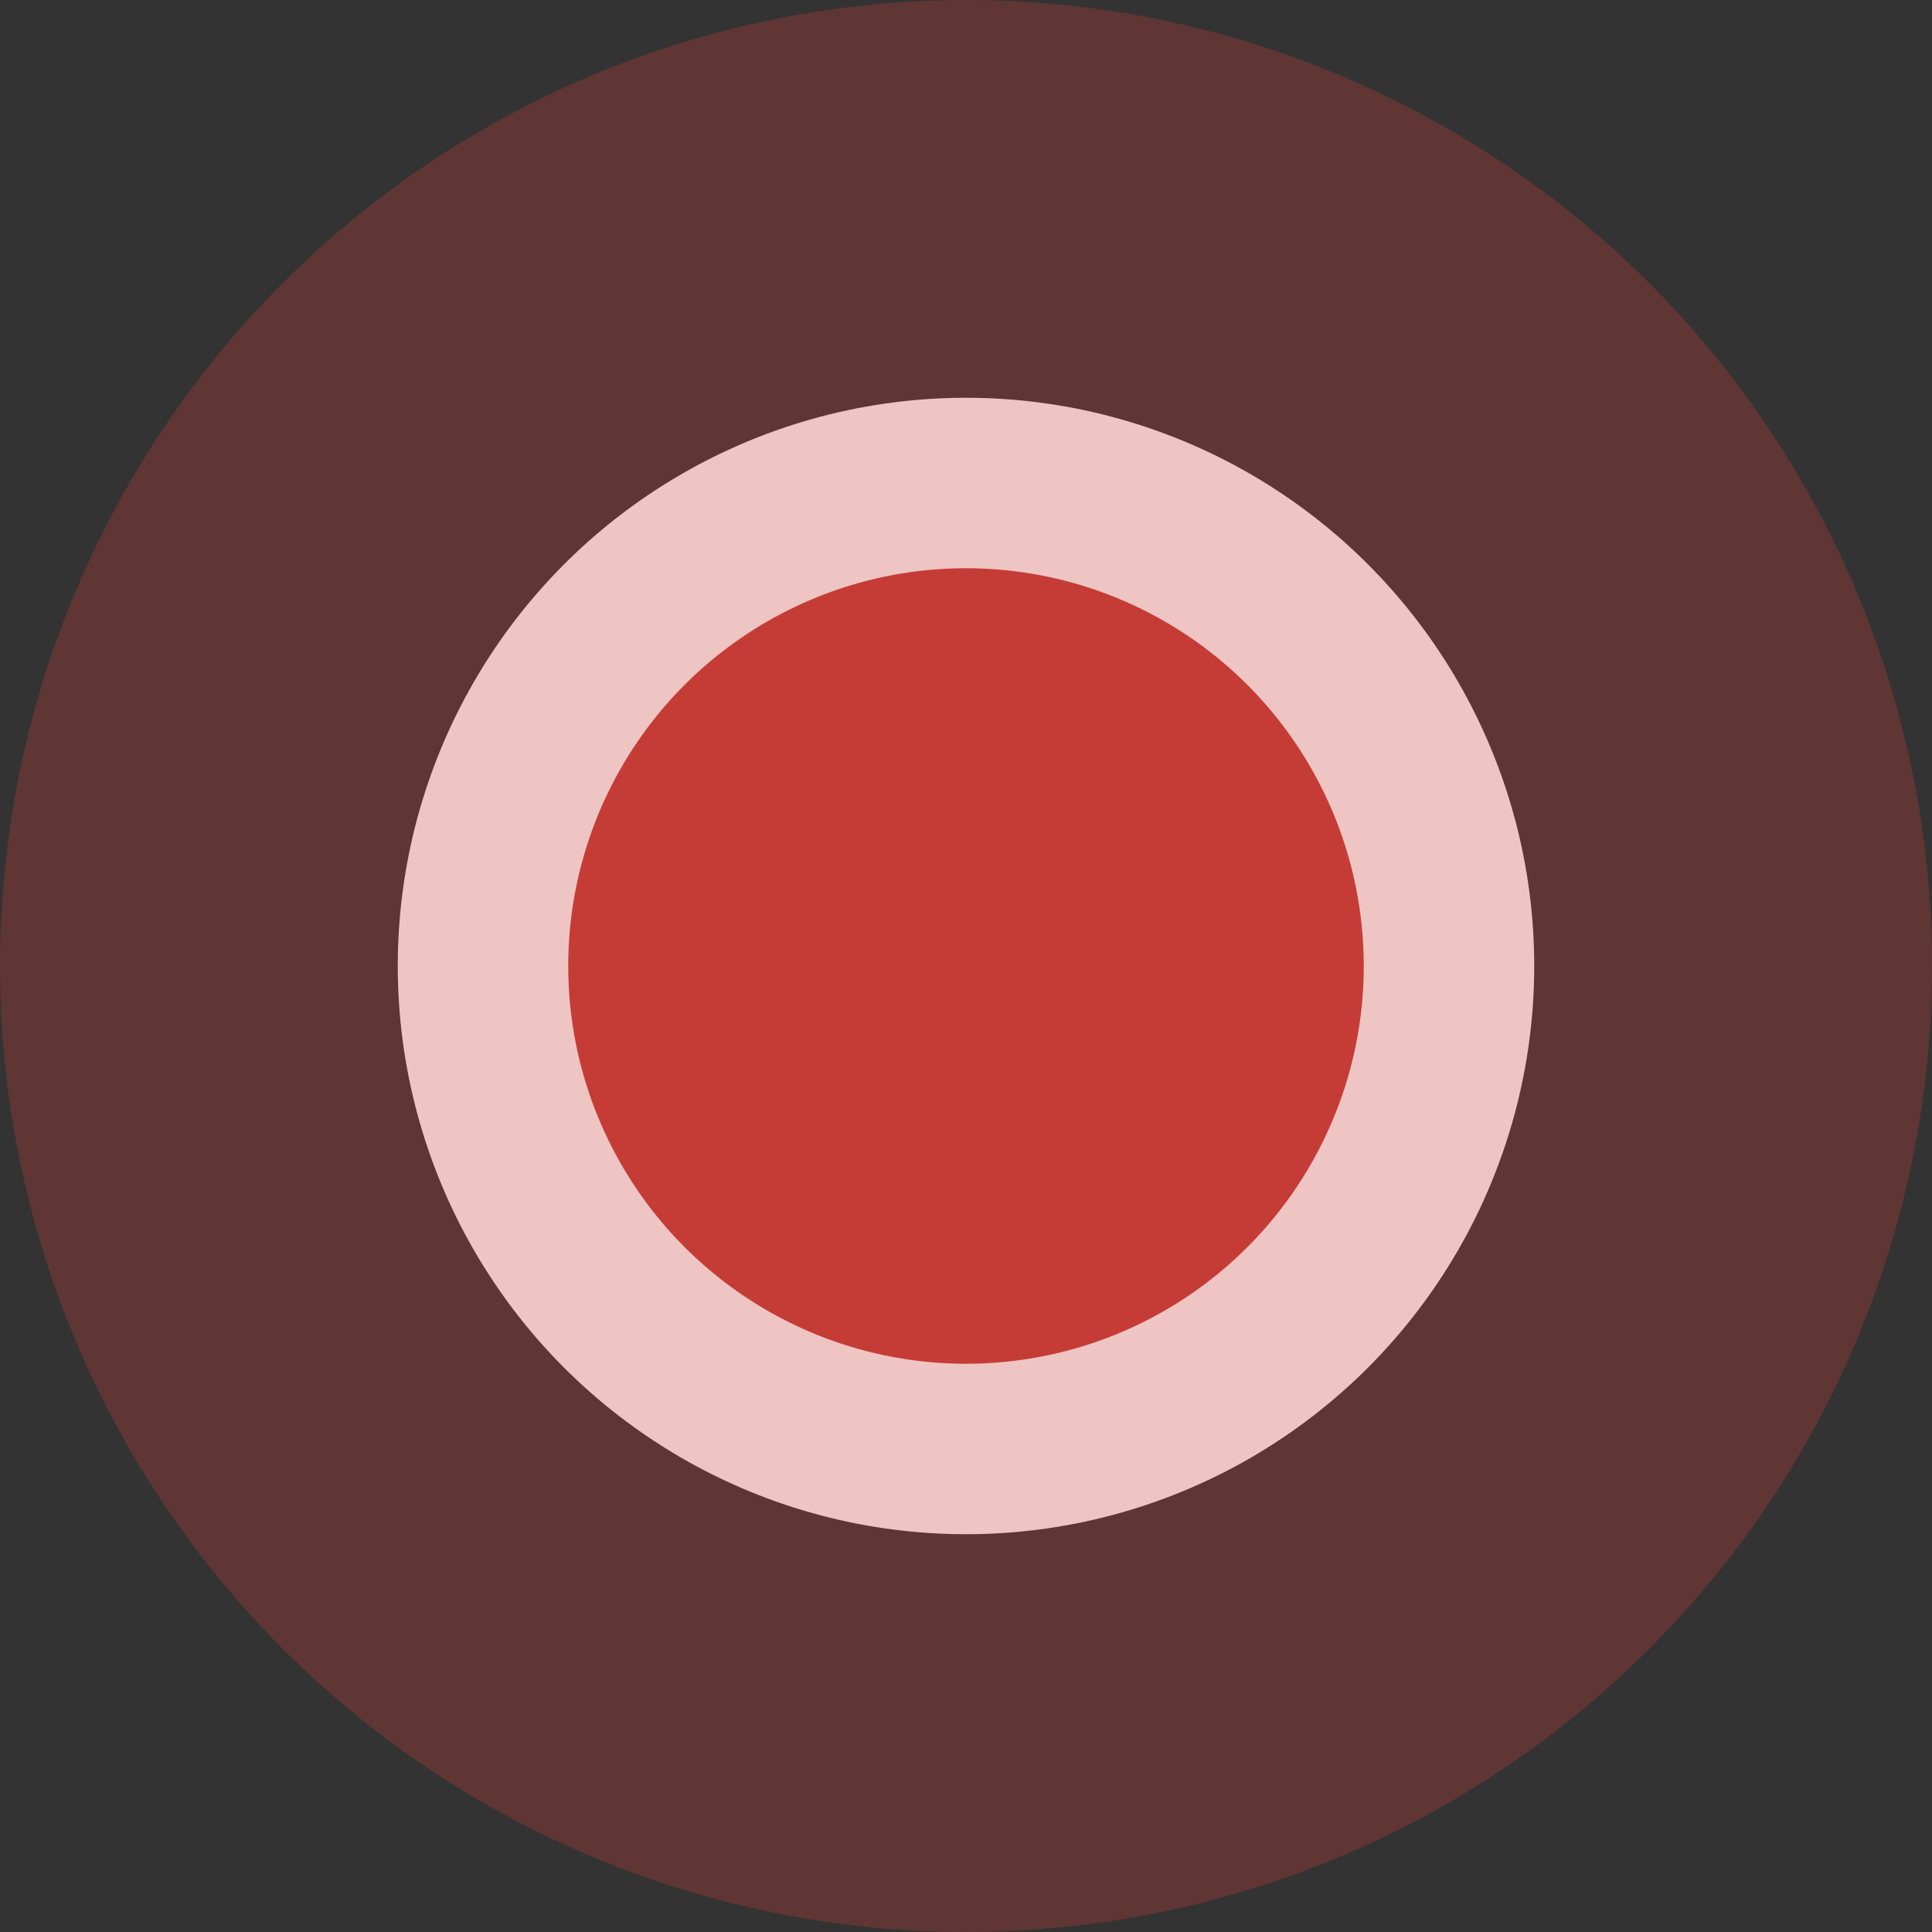 <svg fill="none" height="34" viewBox="0 0 34 34" width="34" xmlns="http://www.w3.org/2000/svg"><rect x="0" y="0" width="34" height="34" fill="#333333" stroke="none"/><g fill="#c53c37"><circle cx="17" cy="17" r="8.5" stroke="#fff" stroke-width="3"/><circle cx="17" cy="17" opacity=".3" r="17"/></g></svg>